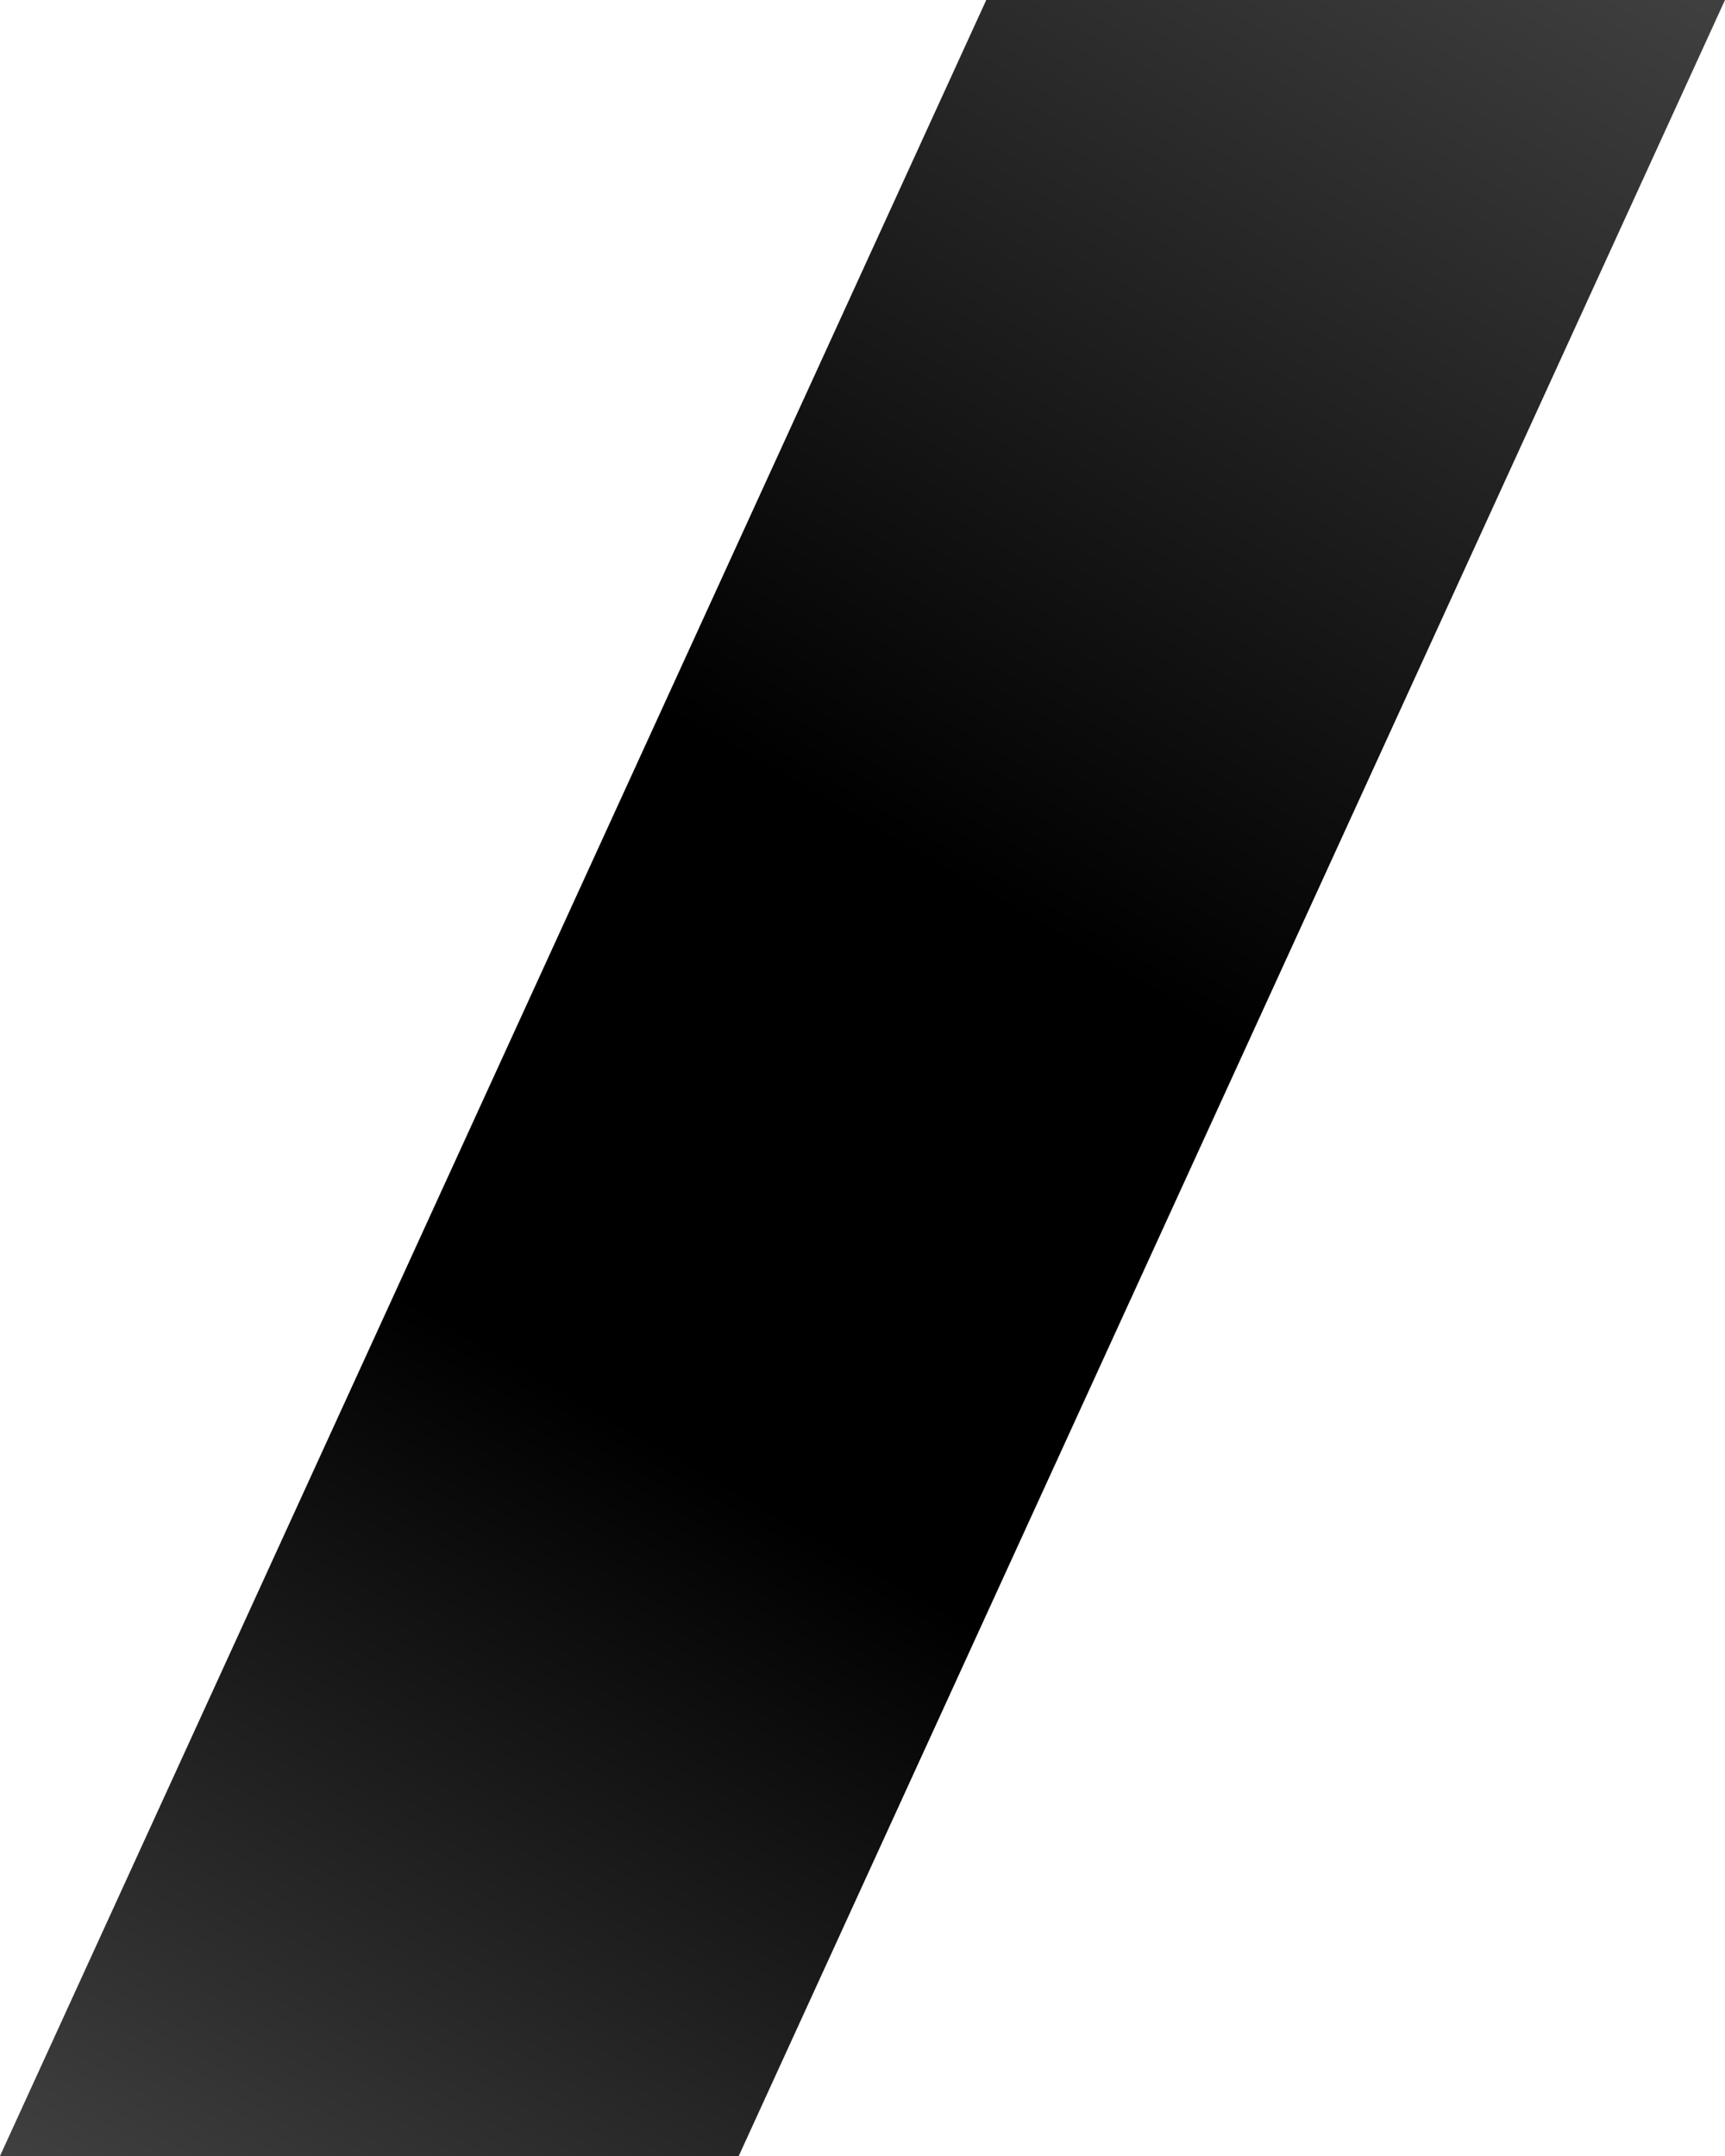 <?xml version="1.0" encoding="UTF-8" standalone="no"?><svg xmlns="http://www.w3.org/2000/svg" xmlns:xlink="http://www.w3.org/1999/xlink" fill="#000000" height="500" preserveAspectRatio="xMidYMid meet" version="1" viewBox="0.0 0.0 400.0 500.0" width="400" zoomAndPan="magnify"><linearGradient gradientUnits="userSpaceOnUse" id="a" x1="41.747" x2="358.706" xlink:actuate="onLoad" xlink:show="other" xlink:type="simple" y1="524.102" y2="-24.887"><stop offset="0" stop-color="#404040"/><stop offset="0.347" stop-color="#000000"/><stop offset="0.578" stop-color="#000000"/><stop offset="1" stop-color="#404040"/></linearGradient><path d="M171.3 500L0 500 228.7 0 400 0z" fill="url(#a)"/></svg>